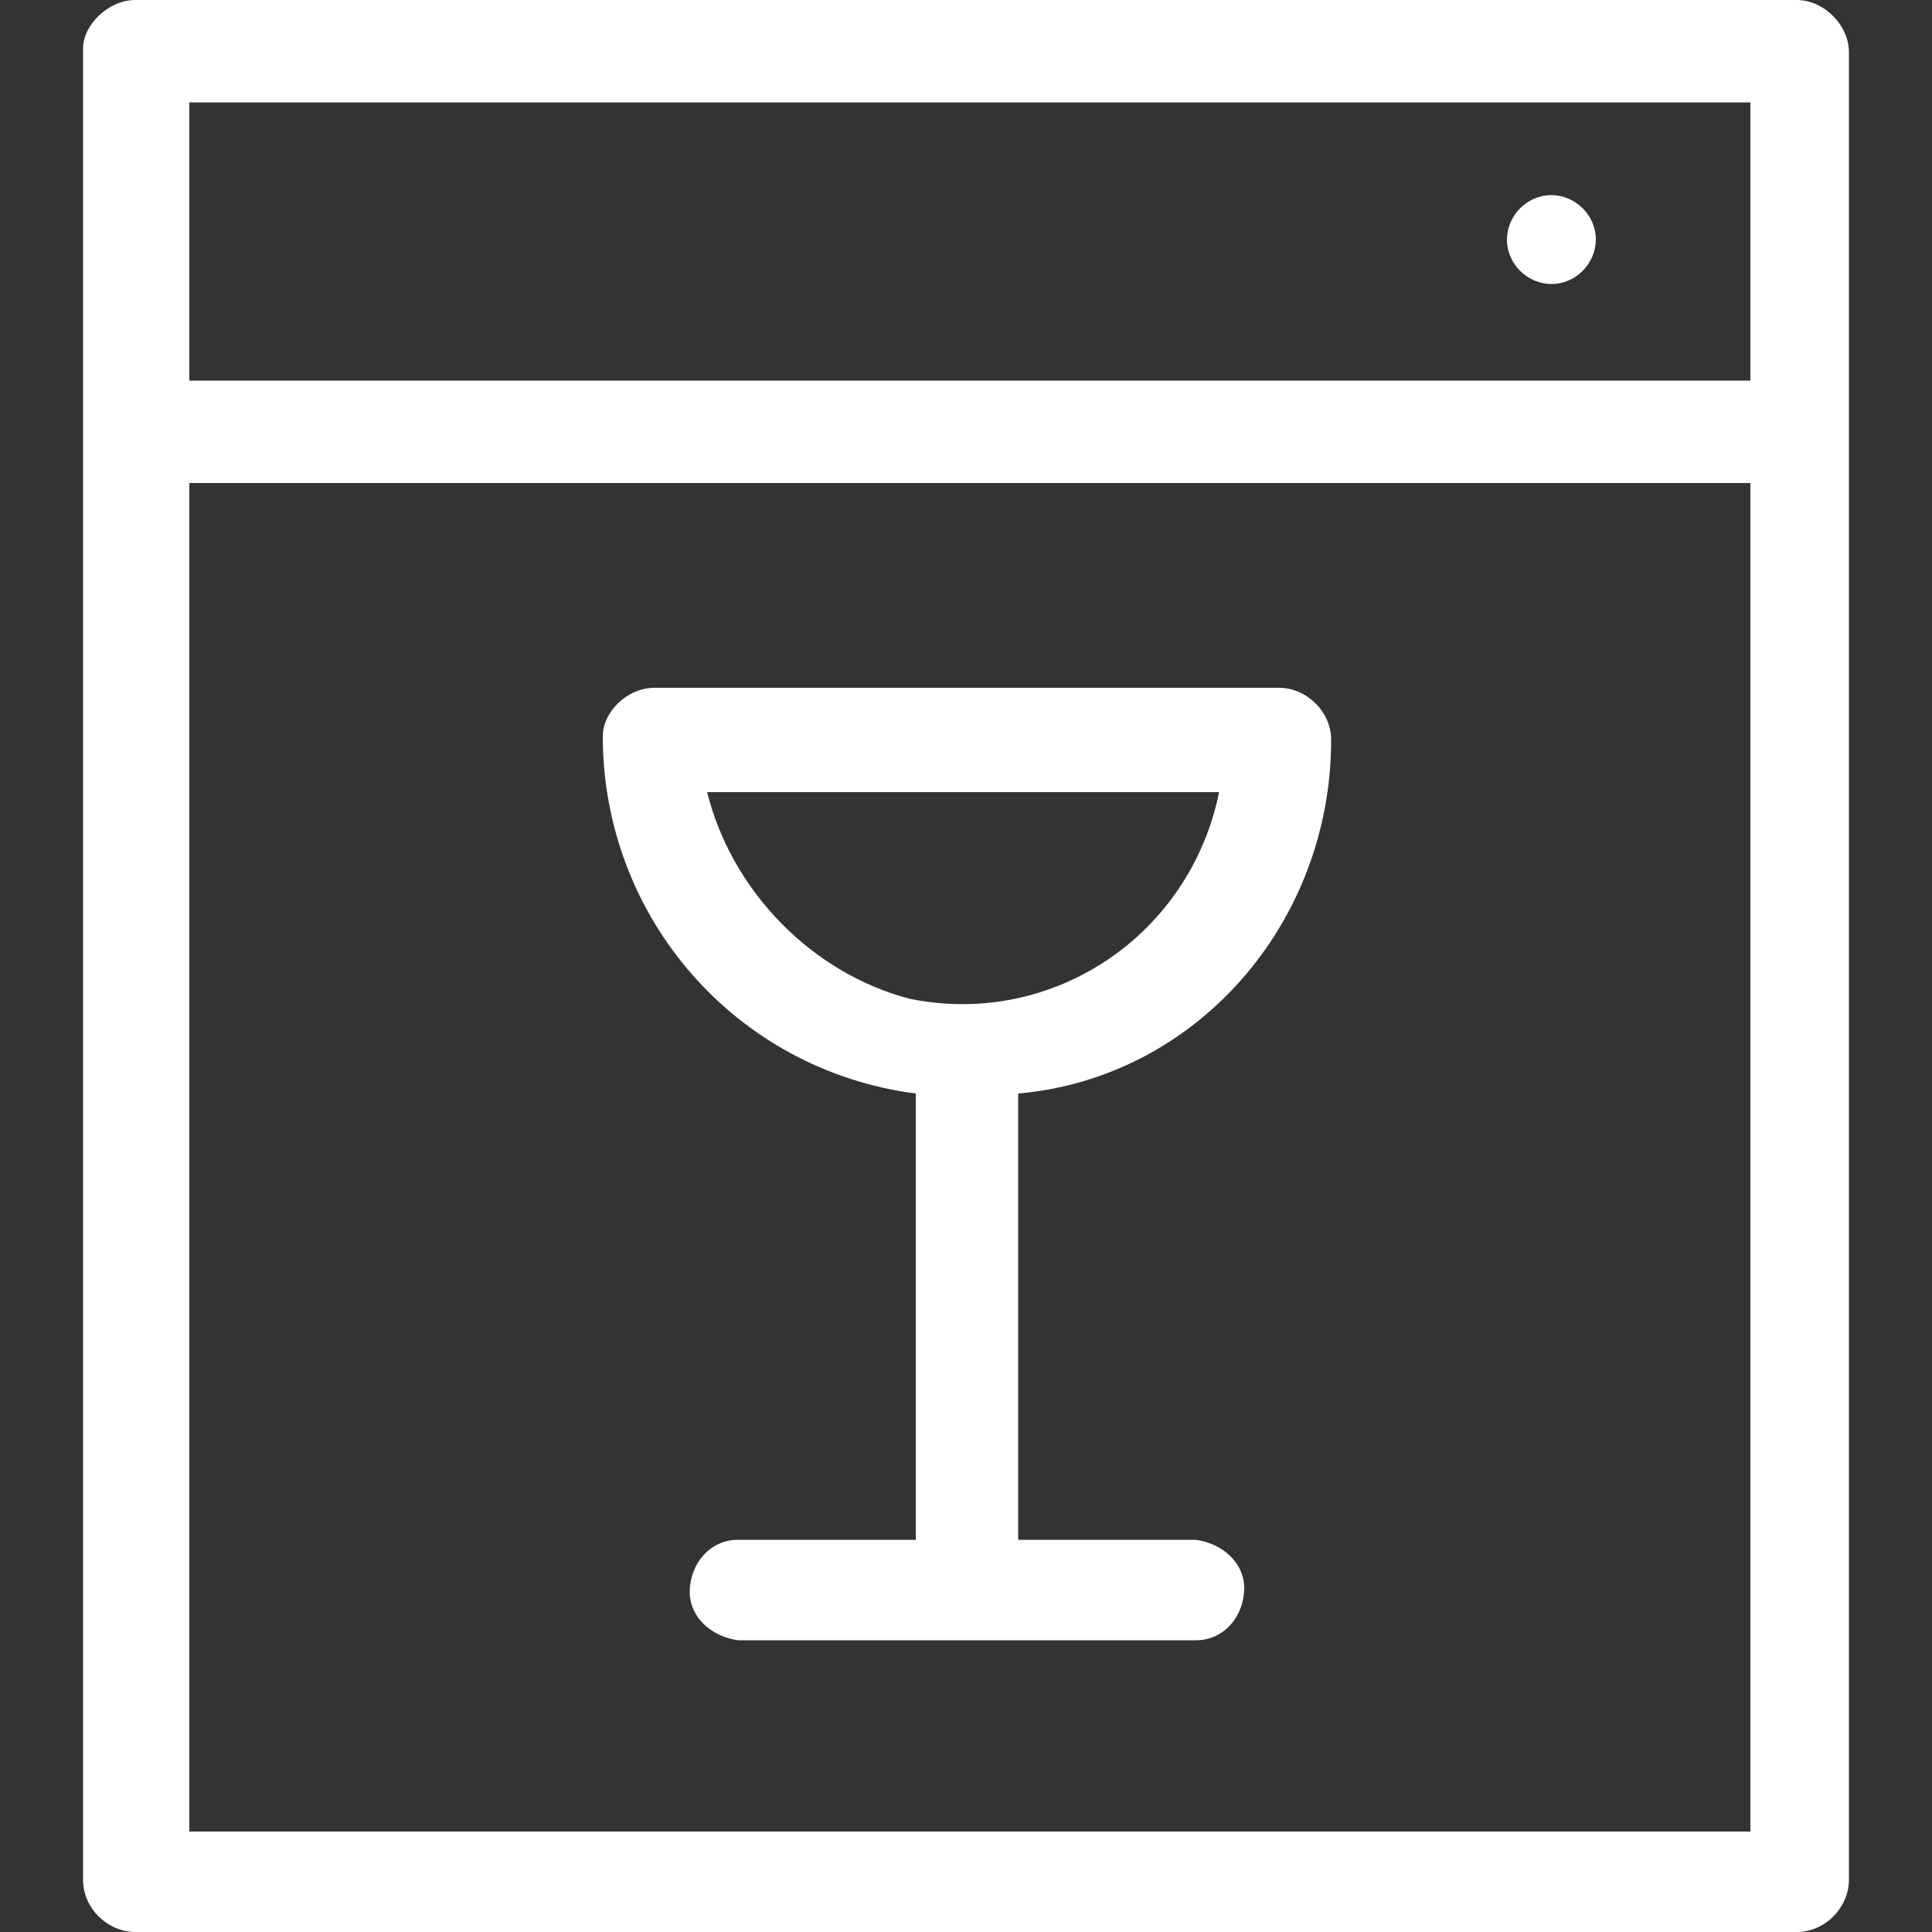 <?xml version="1.0" encoding="UTF-8"?>
<!-- Generator: Adobe Illustrator 28.0.0, SVG Export Plug-In . SVG Version: 6.00 Build 0)  -->
<svg xmlns="http://www.w3.org/2000/svg" xmlns:xlink="http://www.w3.org/1999/xlink" version="1.1" id="Livello_1" x="0px" y="0px" viewBox="0 0 100 100" style="enable-background:new 0 0 100 100;" xml:space="preserve">
<rect x="0" y="0" width="100" height="100" fill="#333333" stroke="none"/>
<style type="text/css">
	.st0{fill:#FFFFFF;}
</style>
<g>
	<path class="st0" d="M47.4,56.6v23.1h-9.2c-1.5,0-2.5,1.3-2.5,2.7c0,1.3,1.1,2.3,2.5,2.5h23.7c1.5,0,2.5-1.3,2.5-2.7   c0-1.3-1.1-2.3-2.5-2.5h-9.2V56.6c9.2-0.8,16.2-8.8,16.2-18.3c0-1.5-1.3-2.7-2.7-2.7H33.9c-1.5,0-2.7,1.3-2.7,2.5   C31.2,47.5,38.1,55.4,47.4,56.6z M63.1,41c-1.5,7.4-8.6,12.2-16,10.7c-5-1.3-9.2-5.5-10.5-10.7H63.1z"></path>
	<path class="st0" d="M93,0H7C5.6,0,4.3,1.3,4.3,2.5v94.8c0,1.5,1.3,2.7,2.7,2.7H93c1.5,0,2.7-1.3,2.7-2.7V2.7C95.7,1.3,94.4,0,93,0   z M90.4,94.8H9.8V25h80.8v69.8H90.4z M90.4,19.7H9.8V5.3h80.8v14.4H90.4z"></path>
	<path class="st0" d="M80.3,14.7c1.3,0,2.3-1.1,2.3-2.3c0-1.3-1.1-2.3-2.3-2.3c-1.3,0-2.3,1.1-2.3,2.3C78,13.7,79.1,14.7,80.3,14.7z   "></path>
</g>
</svg>
